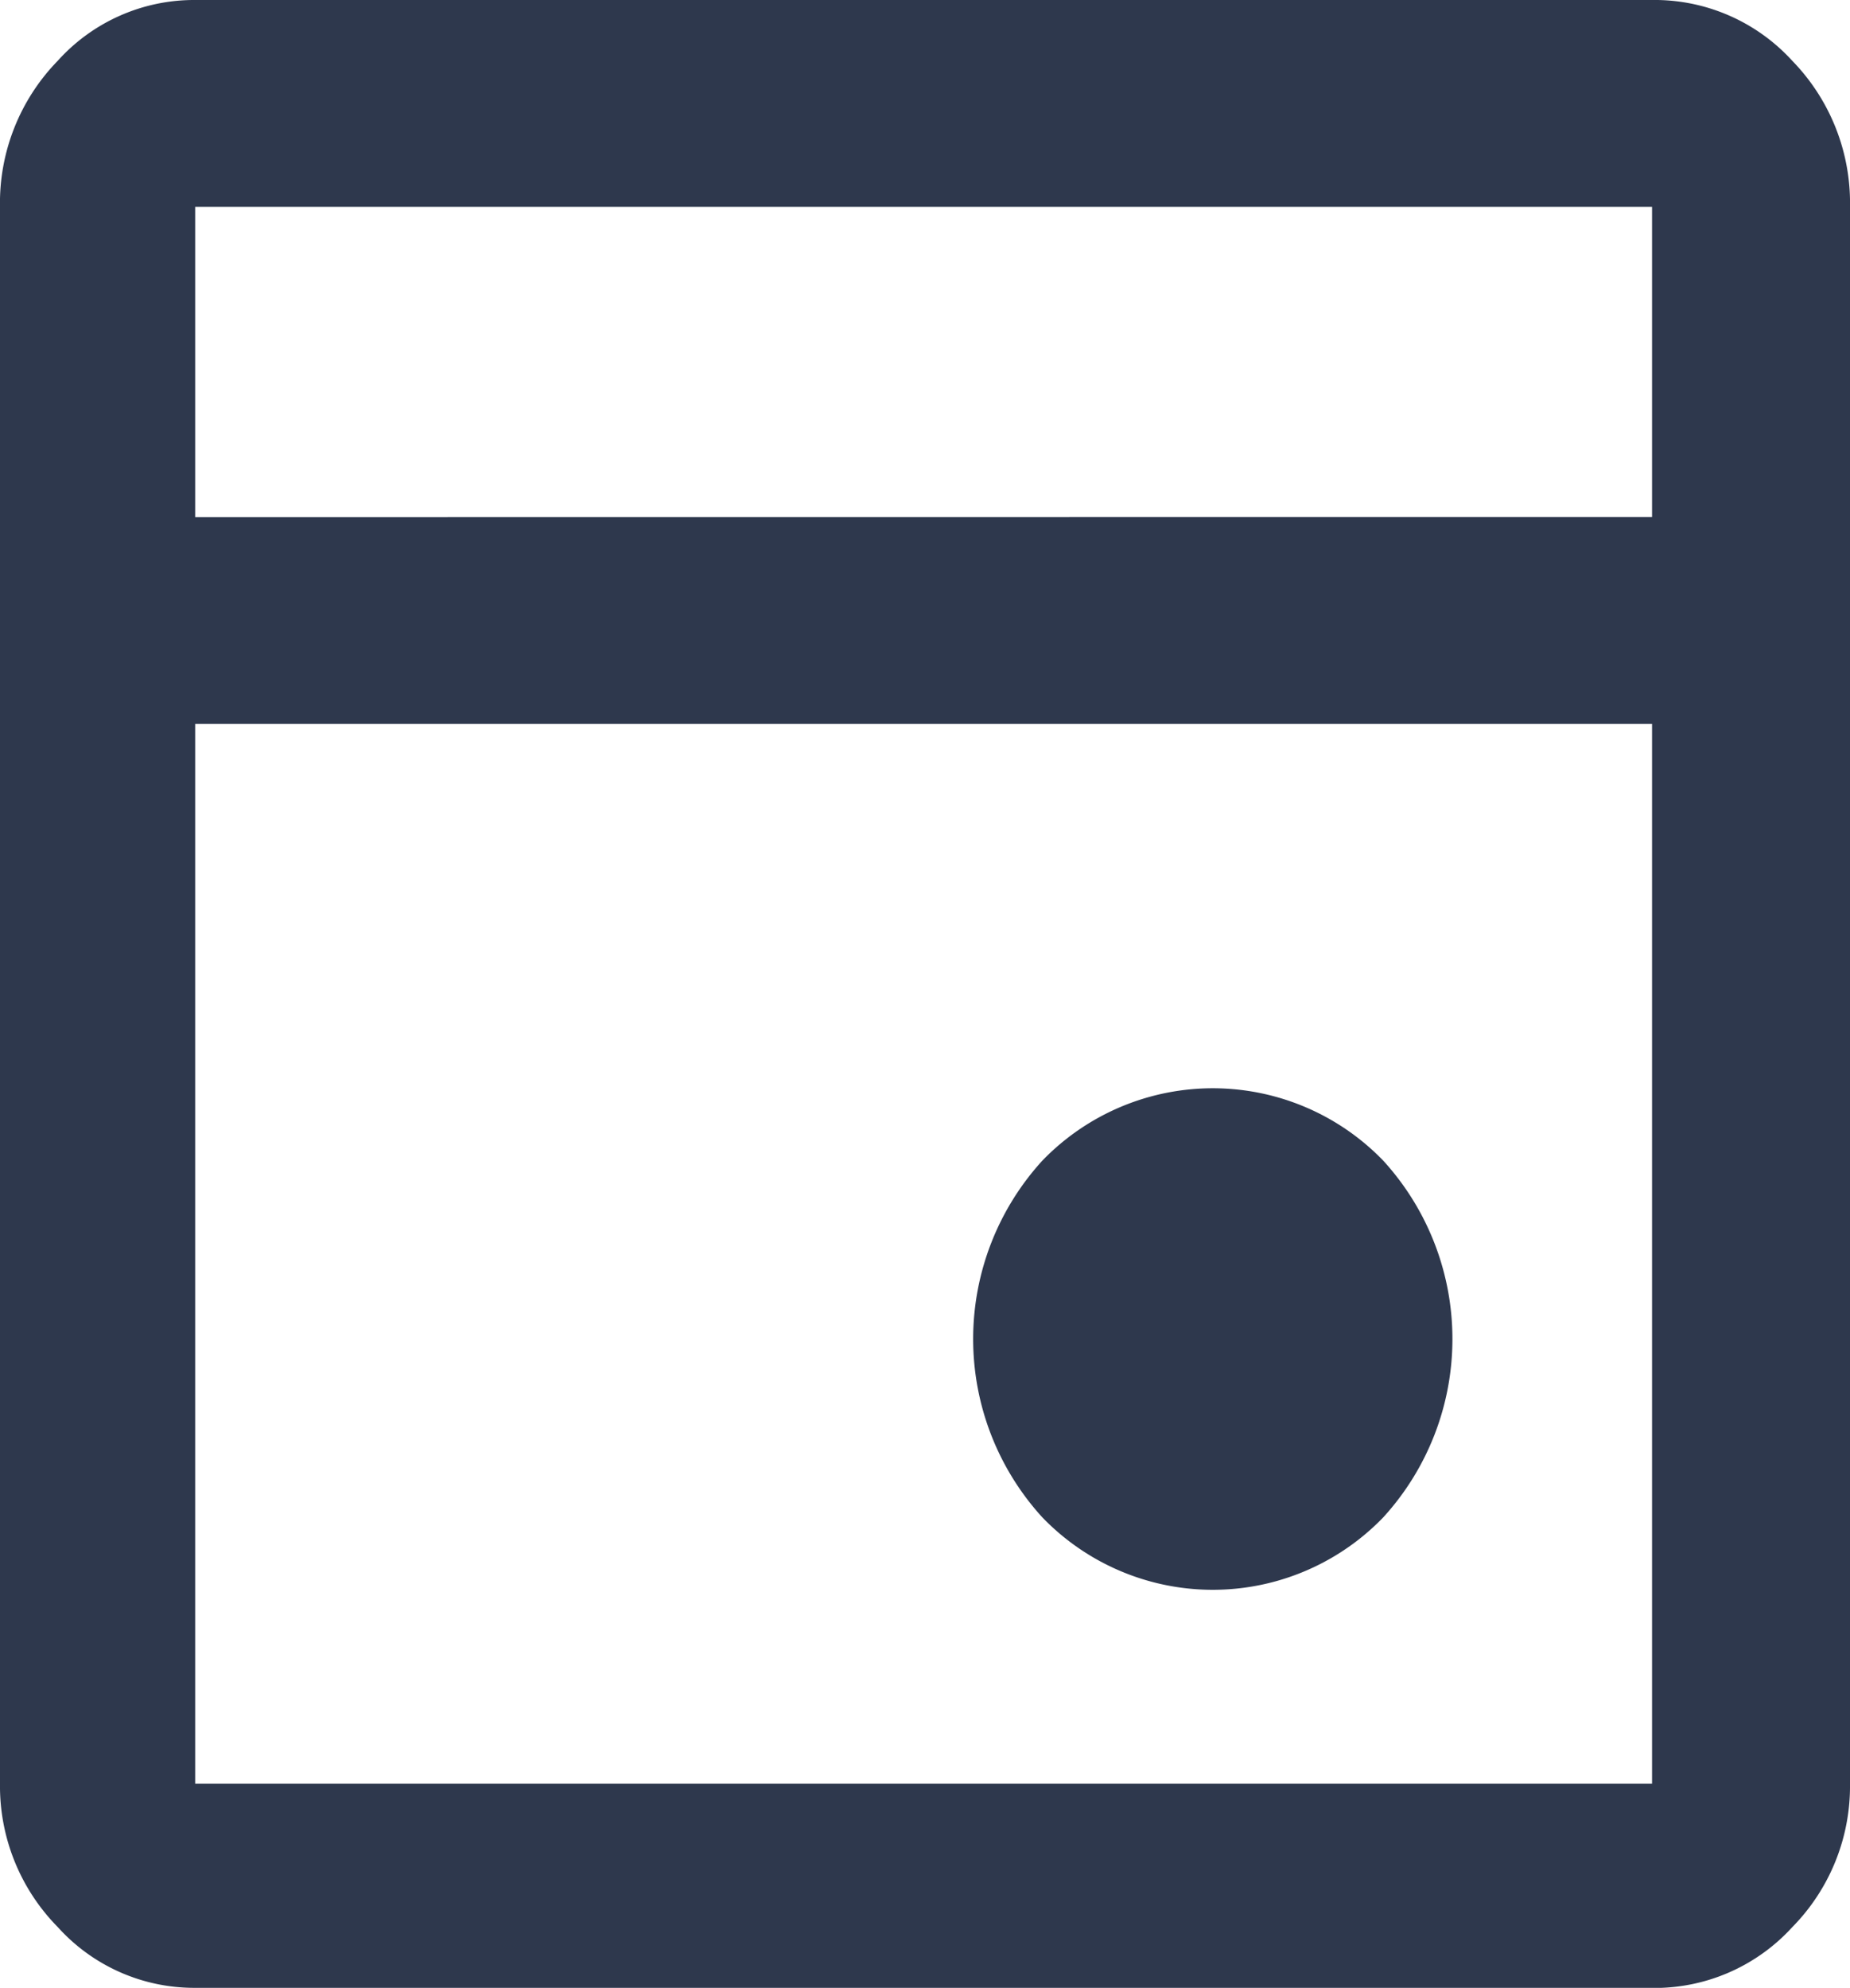 <svg xmlns="http://www.w3.org/2000/svg" width="16" height="17.189" viewBox="0 0 16 17.189">
  <path id="Union_3" data-name="Union 3" d="M1.688,17.189A1.587,1.587,0,0,1,.5,16.664,1.736,1.736,0,0,1,0,15.424V1.788A1.761,1.761,0,0,1,.5.525,1.586,1.586,0,0,1,1.688,0h12.6A1.61,1.61,0,0,1,15.5.525,1.762,1.762,0,0,1,16,1.788V15.424a1.737,1.737,0,0,1-.5,1.241,1.611,1.611,0,0,1-1.207.525Zm0-1.766h12.6V6.259H1.688Zm12.6-10.953V1.788H1.688V4.471ZM9.015,13.121a2.287,2.287,0,0,1,0-3.085,2.049,2.049,0,0,1,2.948,0,2.287,2.287,0,0,1,0,3.085,2.048,2.048,0,0,1-2.948,0Z" fill="#2e384d"/>
</svg>
